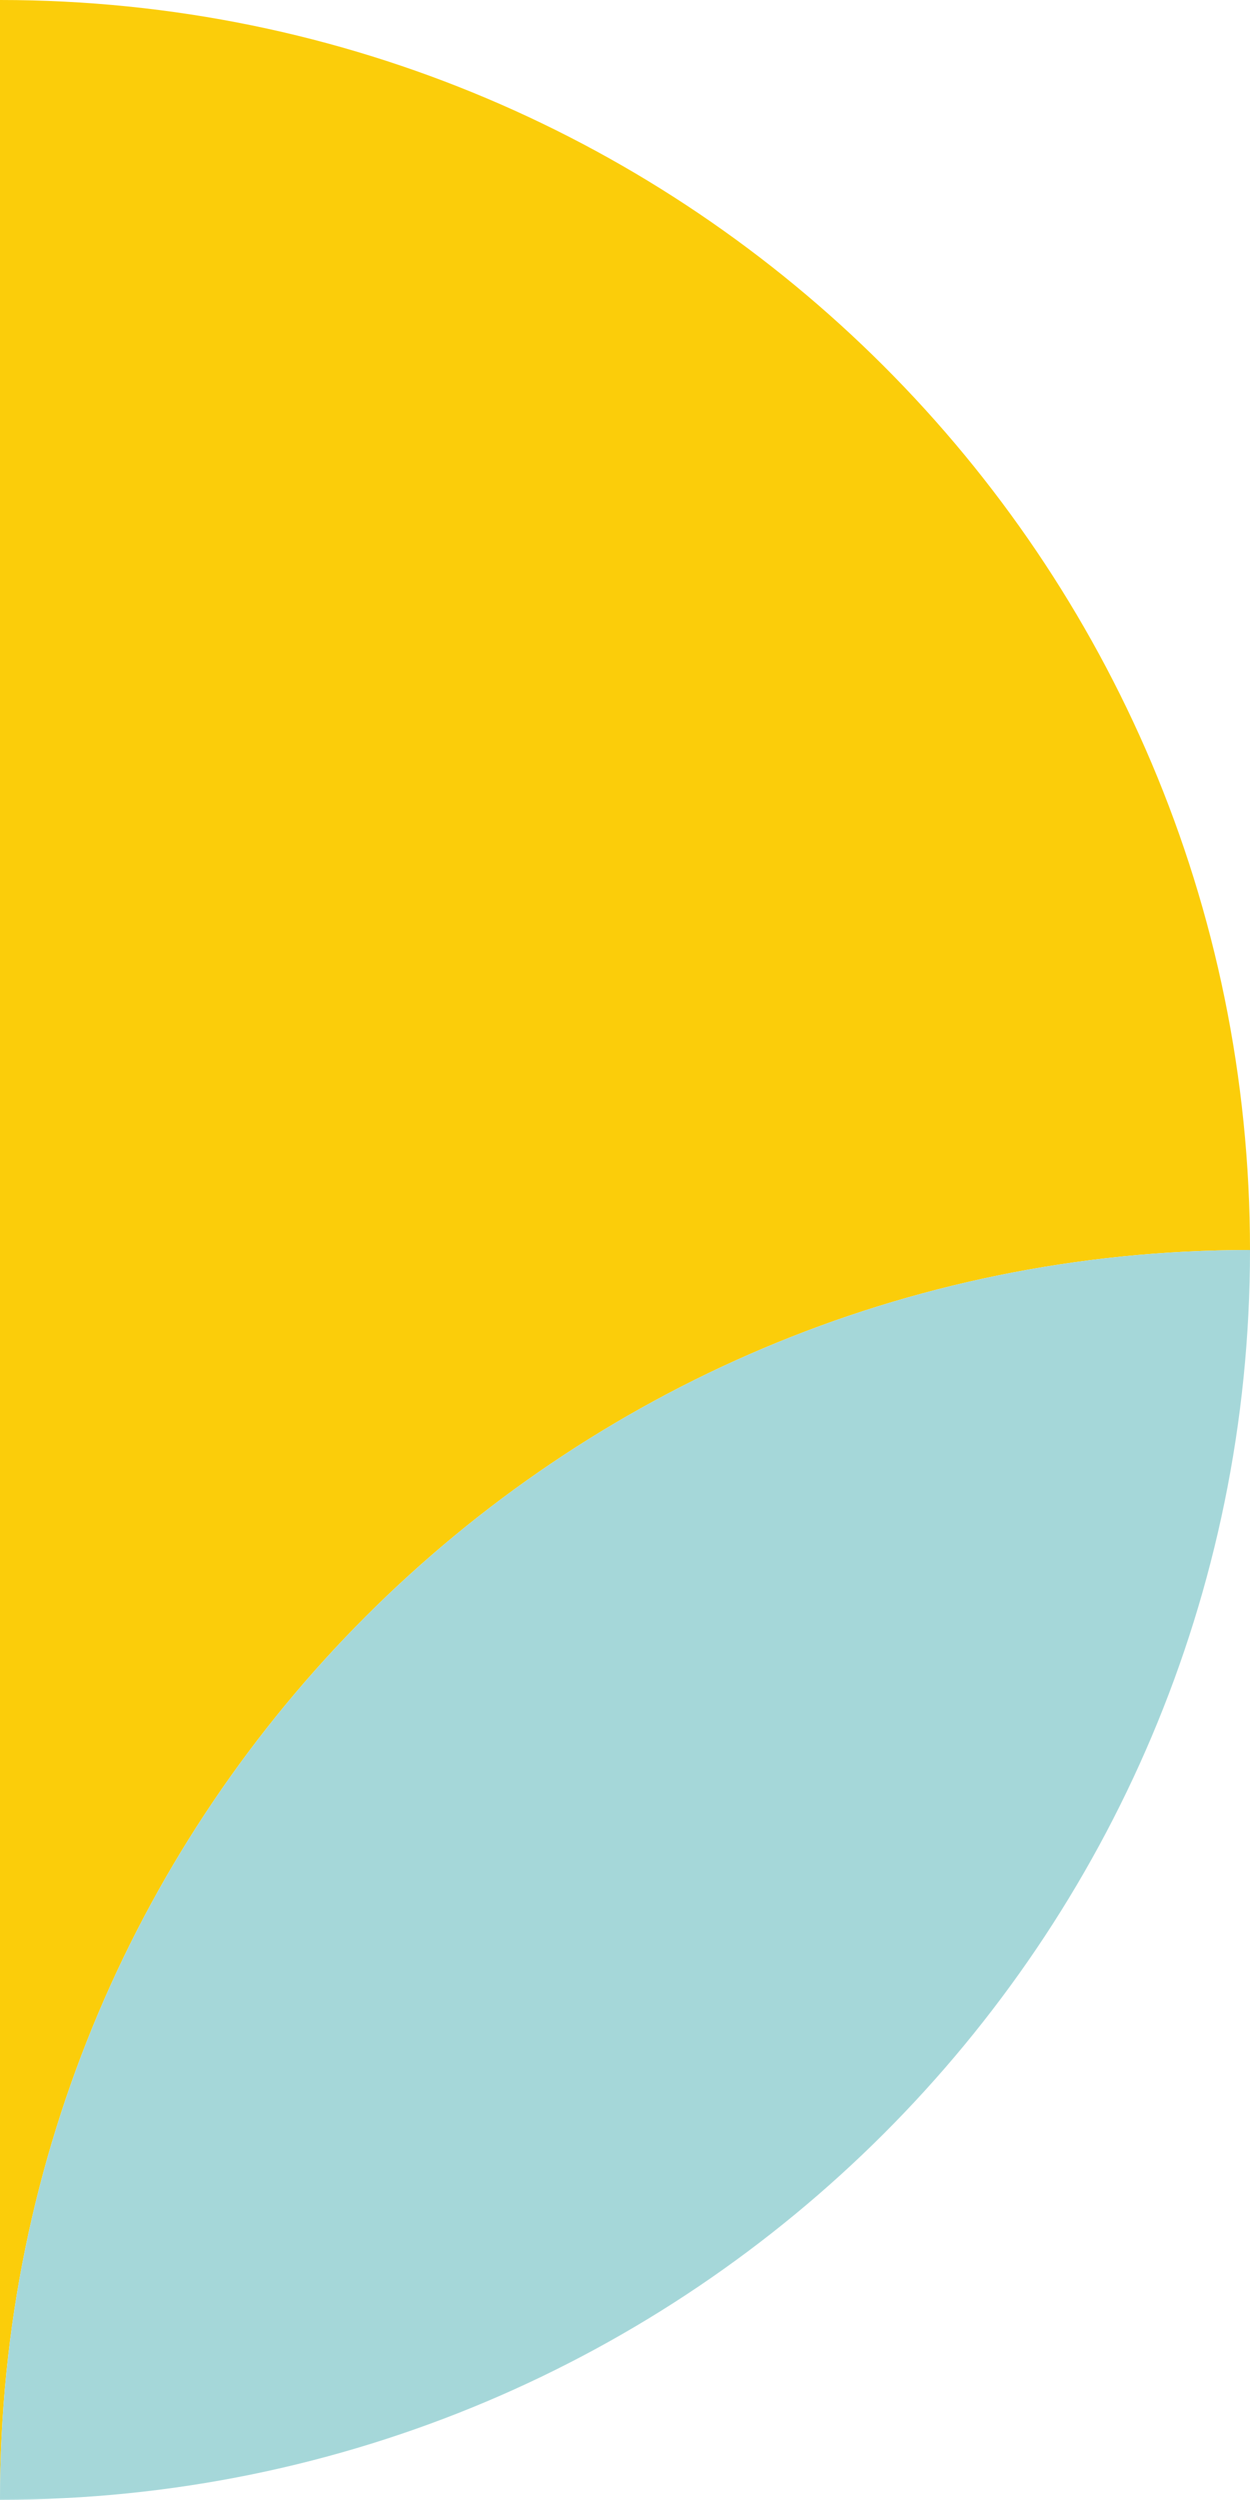 <?xml version="1.0" encoding="UTF-8"?><svg id="Ebene_1" xmlns="http://www.w3.org/2000/svg" xmlns:xlink="http://www.w3.org/1999/xlink" viewBox="0 0 56.62 113.23"><defs><style>.cls-1{fill:none;}.cls-2{clip-path:url(#clippath);}.cls-3{fill:#fbcd0a;}.cls-4{fill:#a5d7d9;}</style><clipPath id="clippath"><rect class="cls-1" width="56.62" height="113.23"/></clipPath></defs><g class="cls-2"><path class="cls-3" d="m0,0C31.26,0,56.62,25.35,56.62,56.62,25.35,56.62,0,81.97,0,113.23V0Z"/><path class="cls-4" d="m56.62,56.62C56.62,87.88,31.26,113.23,0,113.23,0,81.97,25.35,56.62,56.62,56.62"/></g></svg>